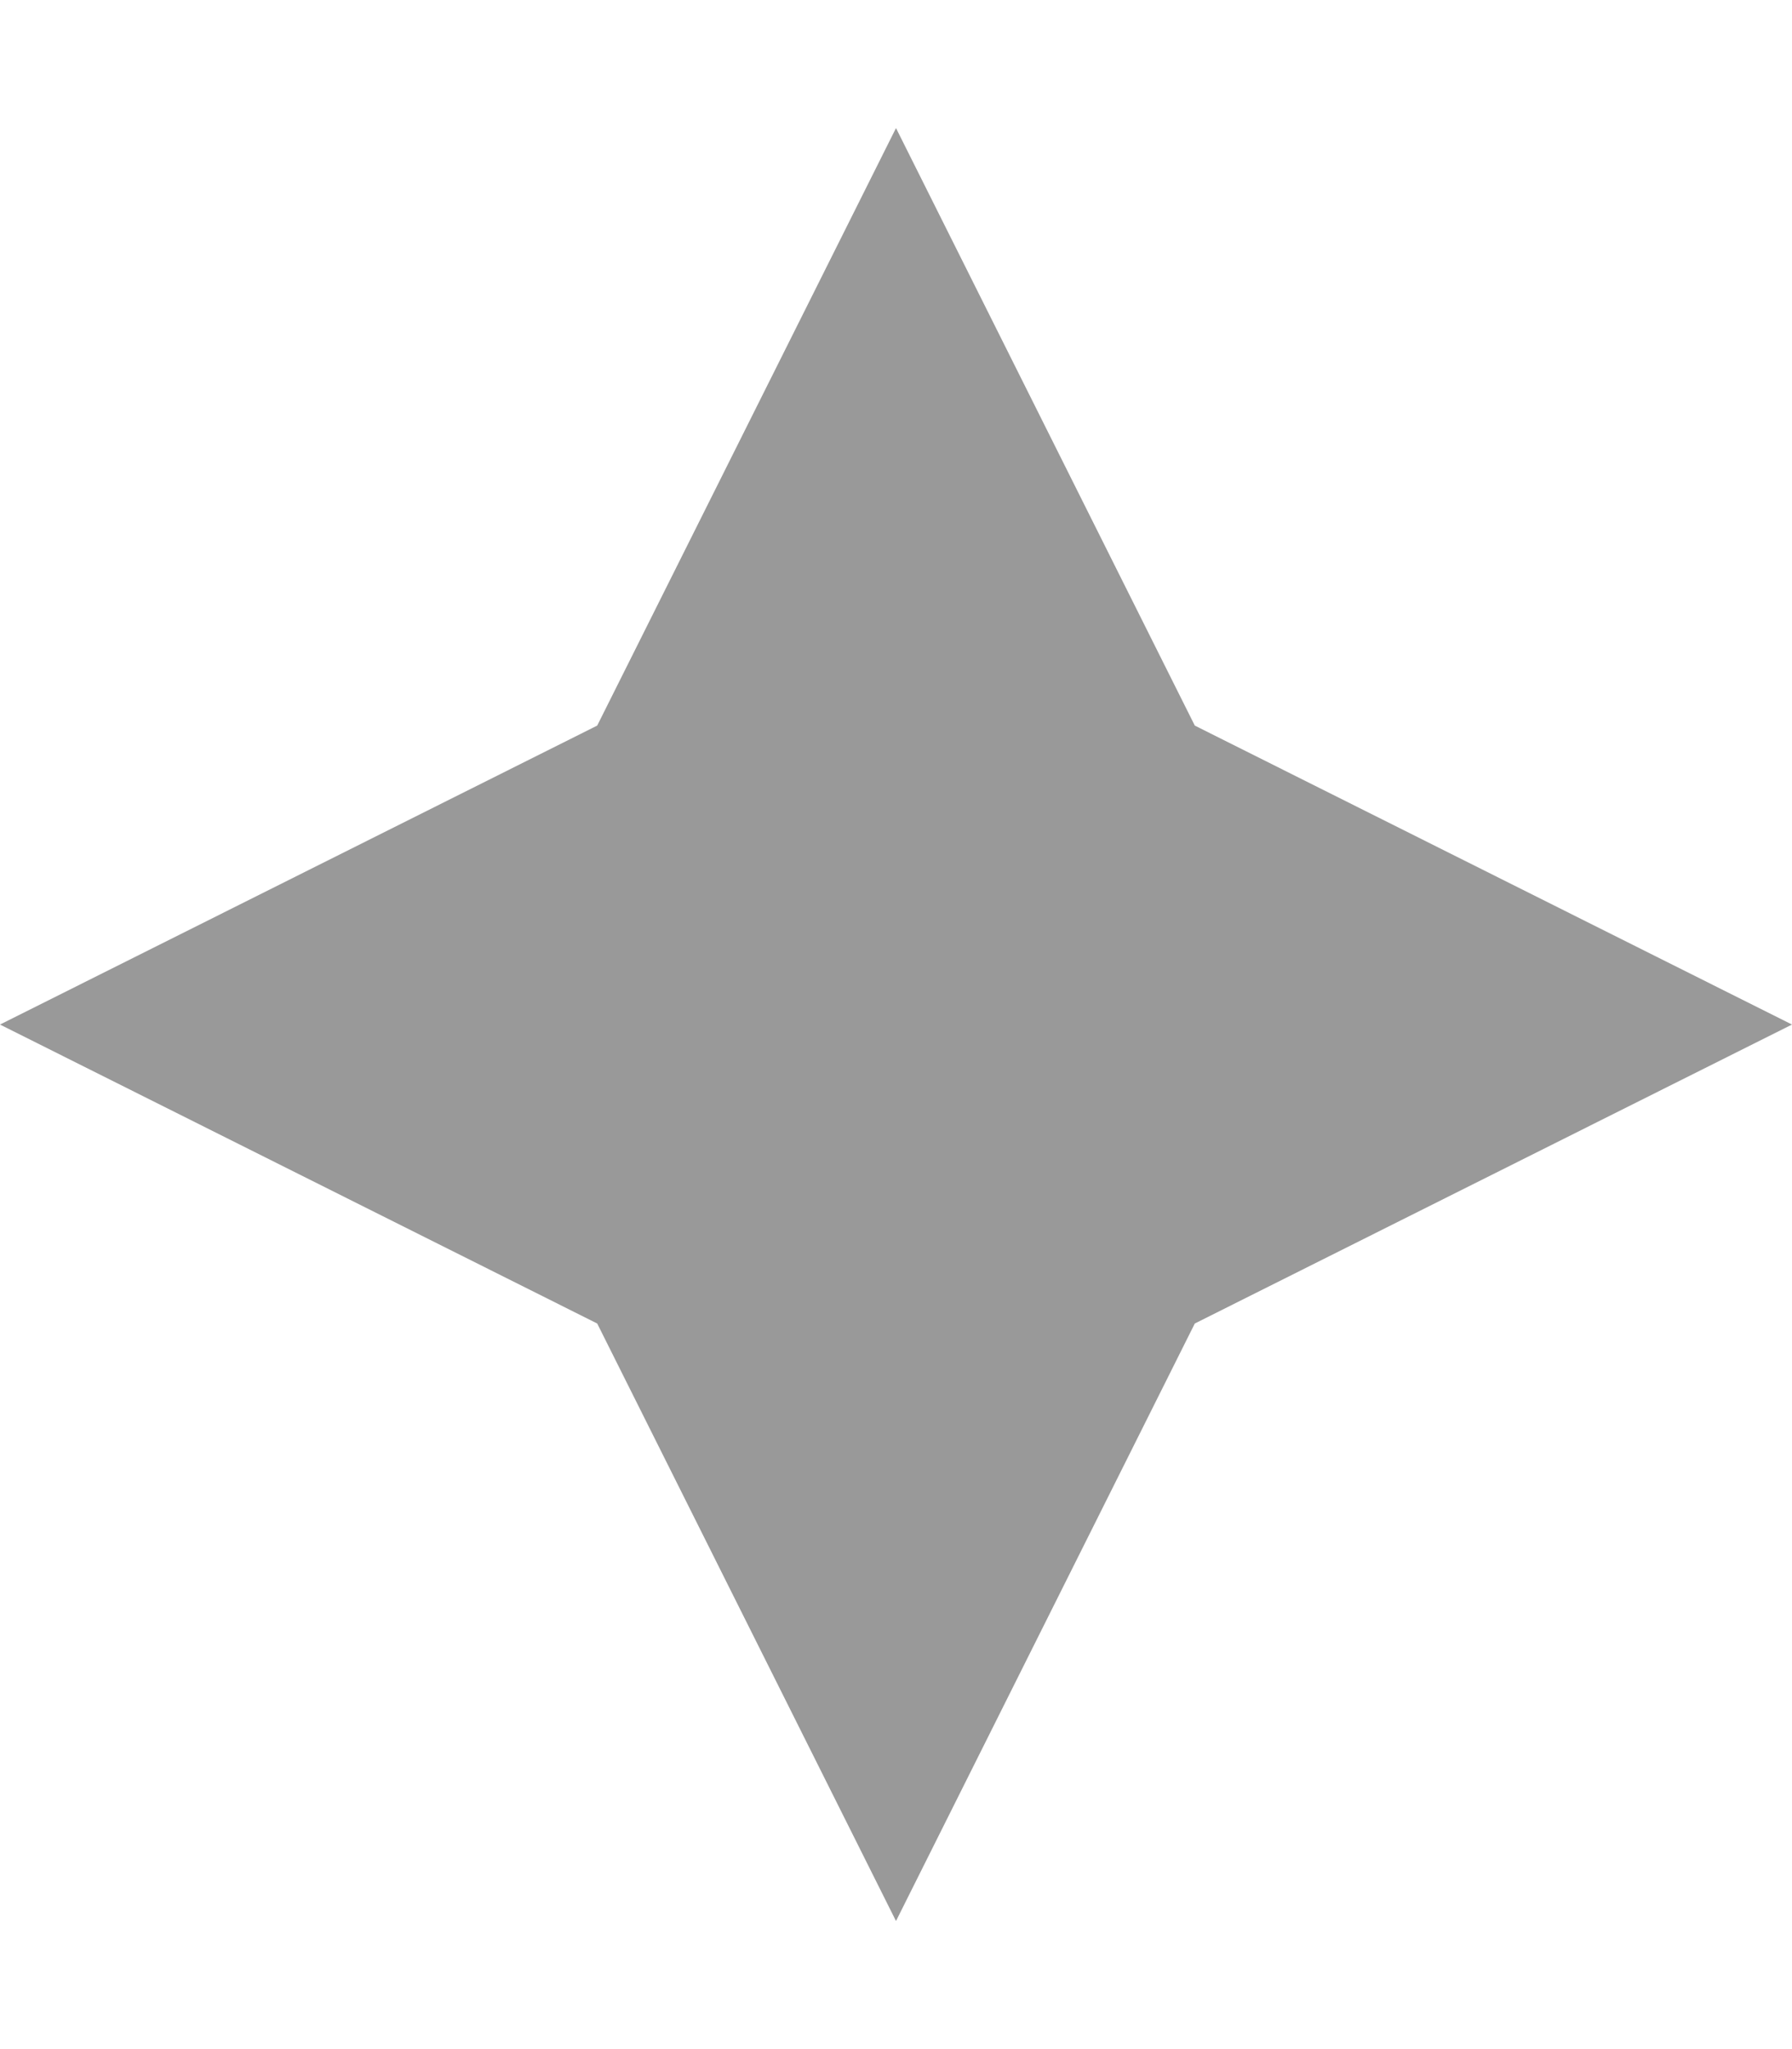 <svg xmlns="http://www.w3.org/2000/svg" viewBox="0 0 448 512"><!--! Font Awesome Pro 6.7.2 by @fontawesome - https://fontawesome.com License - https://fontawesome.com/license (Commercial License) Copyright 2024 Fonticons, Inc. --><defs><style>.fa-secondary{opacity:.4}</style></defs><path class="fa-secondary" d="M149.3 181.3L224 32l74.7 149.3L448 256 298.7 330.7 224 480 149.3 330.7 0 256l149.3-74.7z"/><path class="fa-primary" d=""/></svg>